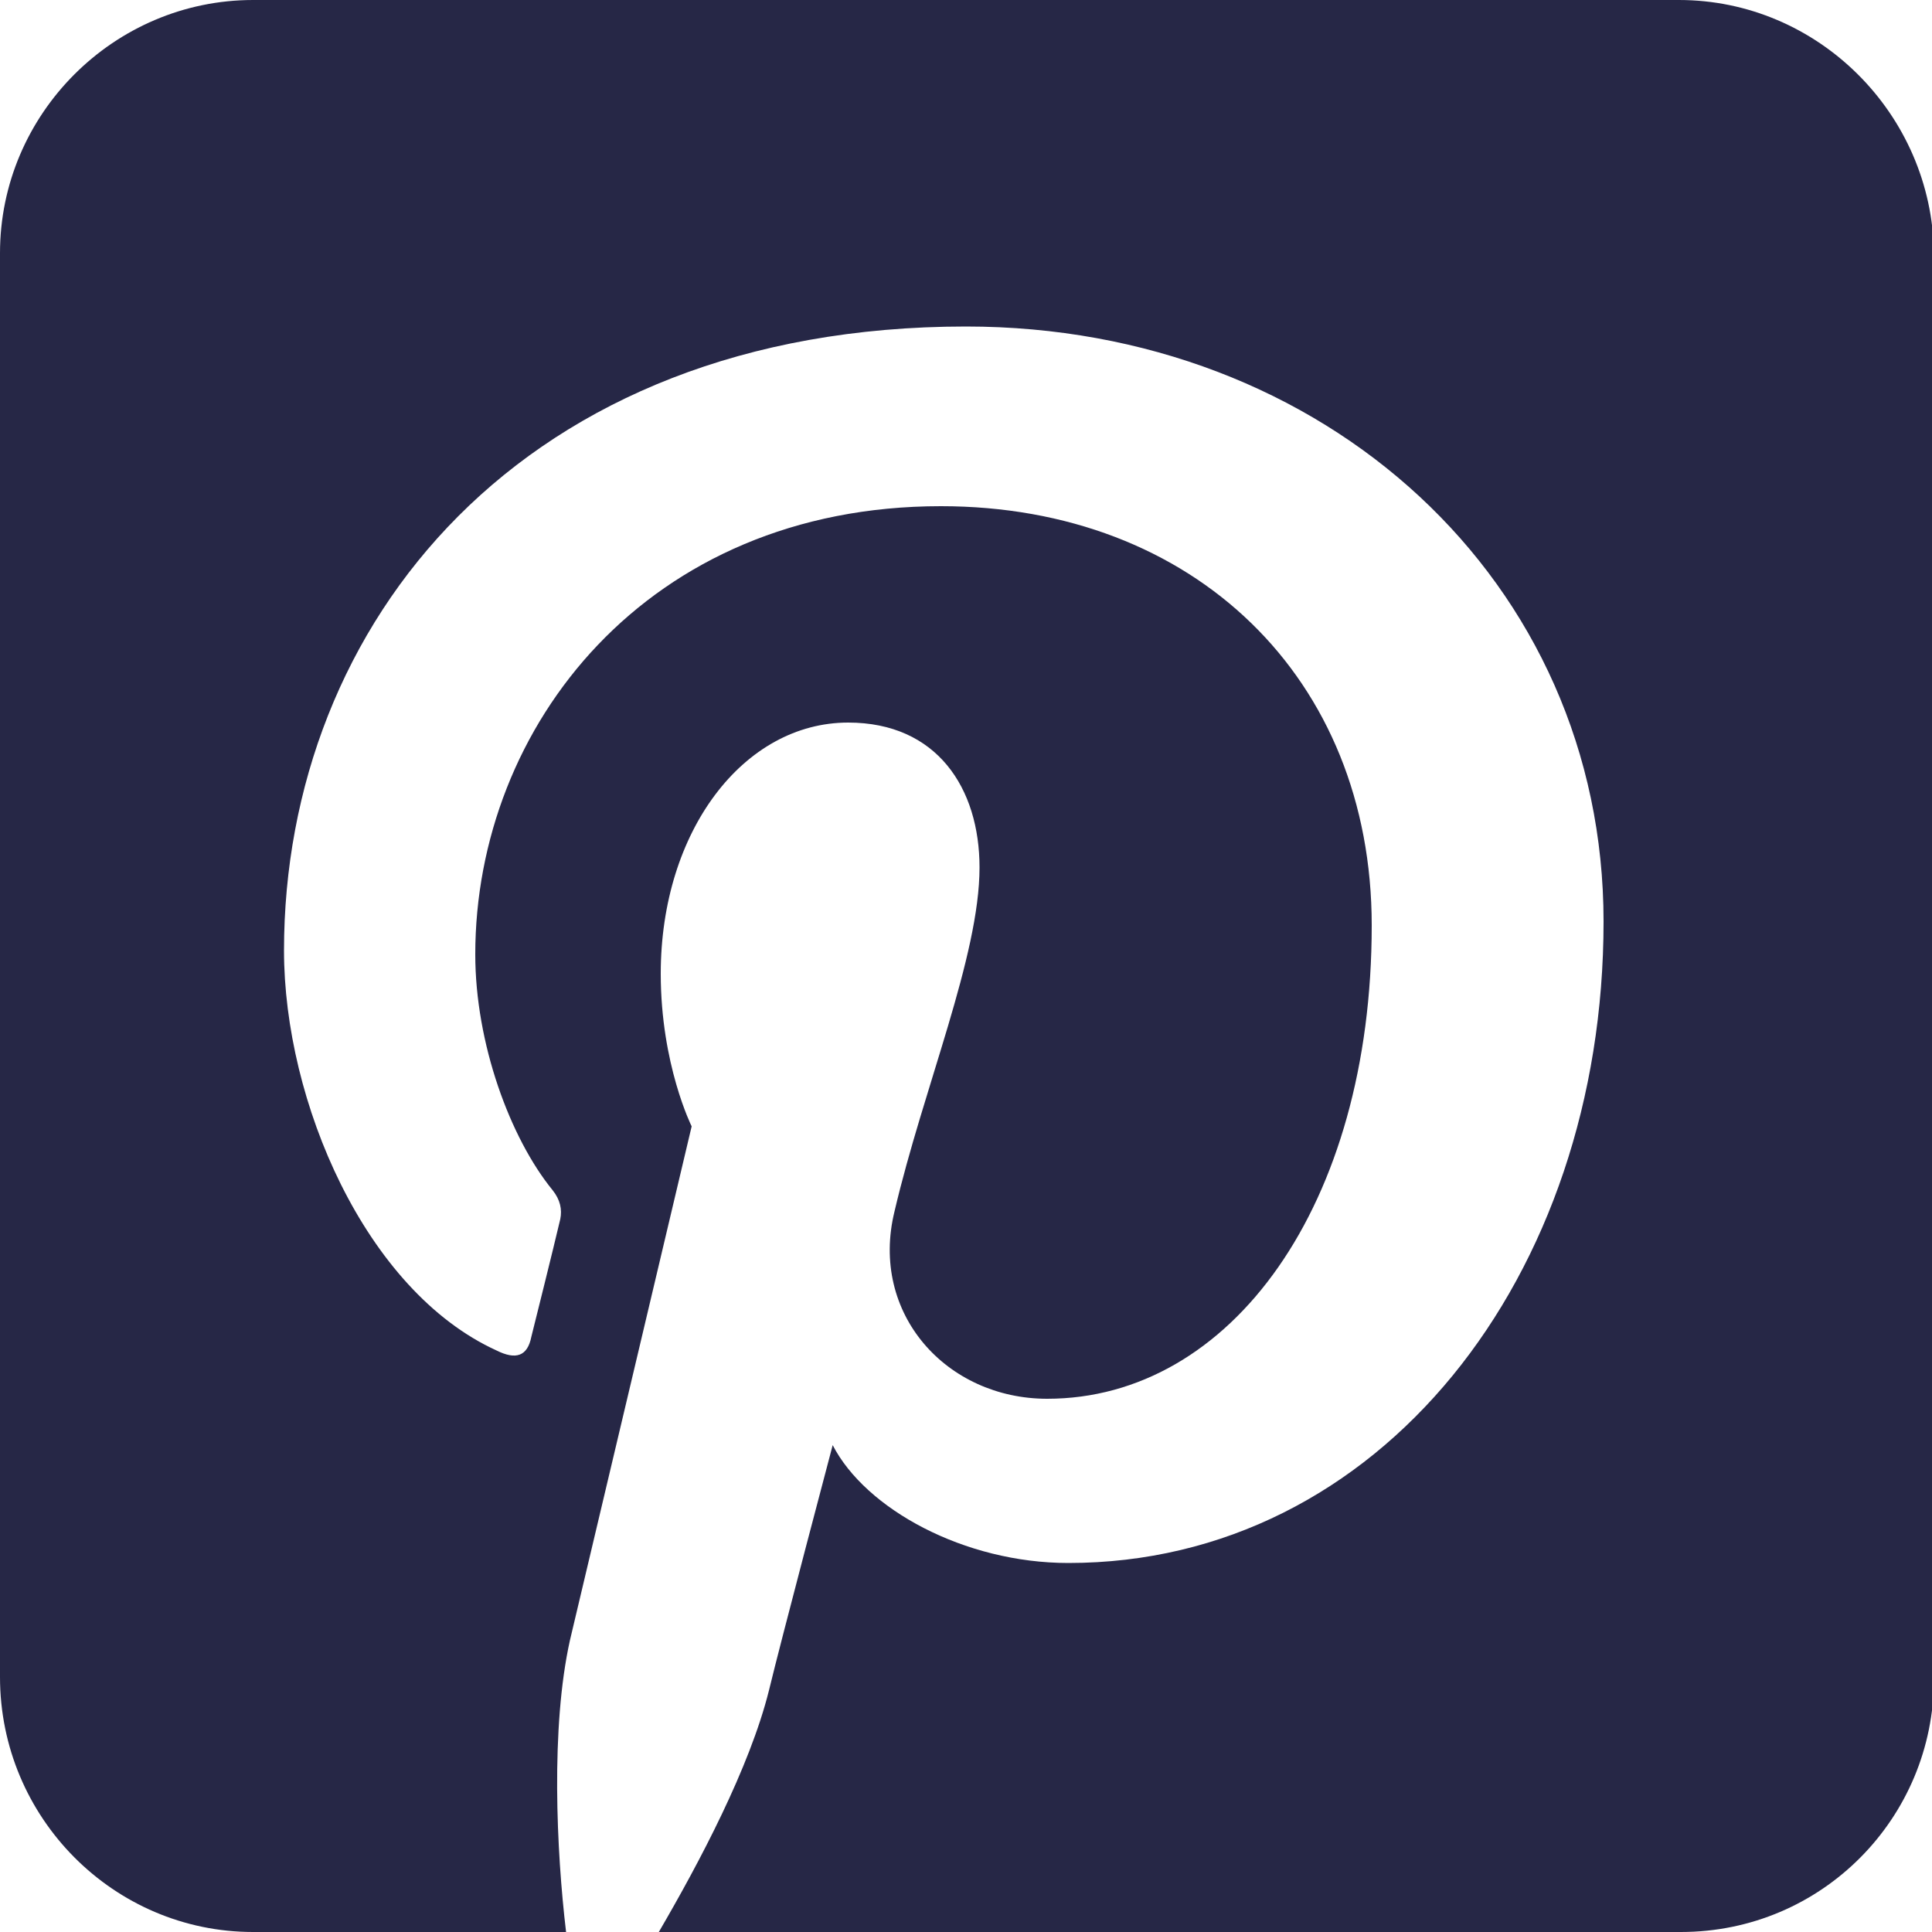 <?xml version="1.0" encoding="utf-8"?>
<!-- Generator: Adobe Illustrator 27.2.0, SVG Export Plug-In . SVG Version: 6.00 Build 0)  -->
<svg version="1.1" id="Layer_1" xmlns="http://www.w3.org/2000/svg" xmlns:xlink="http://www.w3.org/1999/xlink" x="0px" y="0px"
	 viewBox="0 0 100 100" style="enable-background:new 0 0 100 100;" xml:space="preserve">
<style type="text/css">
	.st0{fill:#262746;}
</style>
<path class="st0" d="M86.9,0H13.1C5.9,0,0,5.9,0,13.1v73.7C0,94.1,5.9,100,13.1,100h16.2c-0.5-4.2-0.8-10.6,0.2-15.1
	c1-4.2,6.3-26.6,6.3-26.6s-1.6-3.2-1.6-7.9c0-7.4,4.3-13,9.7-13c4.6,0,6.8,3.4,6.8,7.5c0,4.6-2.9,11.4-4.4,17.8
	c-1.3,5.3,2.7,9.7,7.9,9.7c9.5,0,16.8-10,16.8-24.5c0-12.8-9.2-21.7-22.3-21.7c-15.2,0-24.1,11.4-24.1,23.2c0,4.6,1.8,9.5,4,12.2
	c0.4,0.5,0.5,1,0.4,1.5c-0.4,1.7-1.3,5.3-1.5,6.1c-0.2,1-0.8,1.2-1.8,0.7C18.9,66.8,14.7,57,14.7,49.2C14.7,32.3,27,16.9,50,16.9
	C68.6,16.9,83,30.1,83,47.7c0,18.4-11.6,33.2-27.7,33.2c-5.4,0-10.5-2.8-12.2-6.1c0,0-2.7,10.2-3.3,12.7c-1,4-3.6,8.9-5.7,12.5h52.9
	c7.3,0,13.1-5.9,13.1-13.1V13.1C100,5.9,94.1,0,86.9,0z"/>
</svg>
